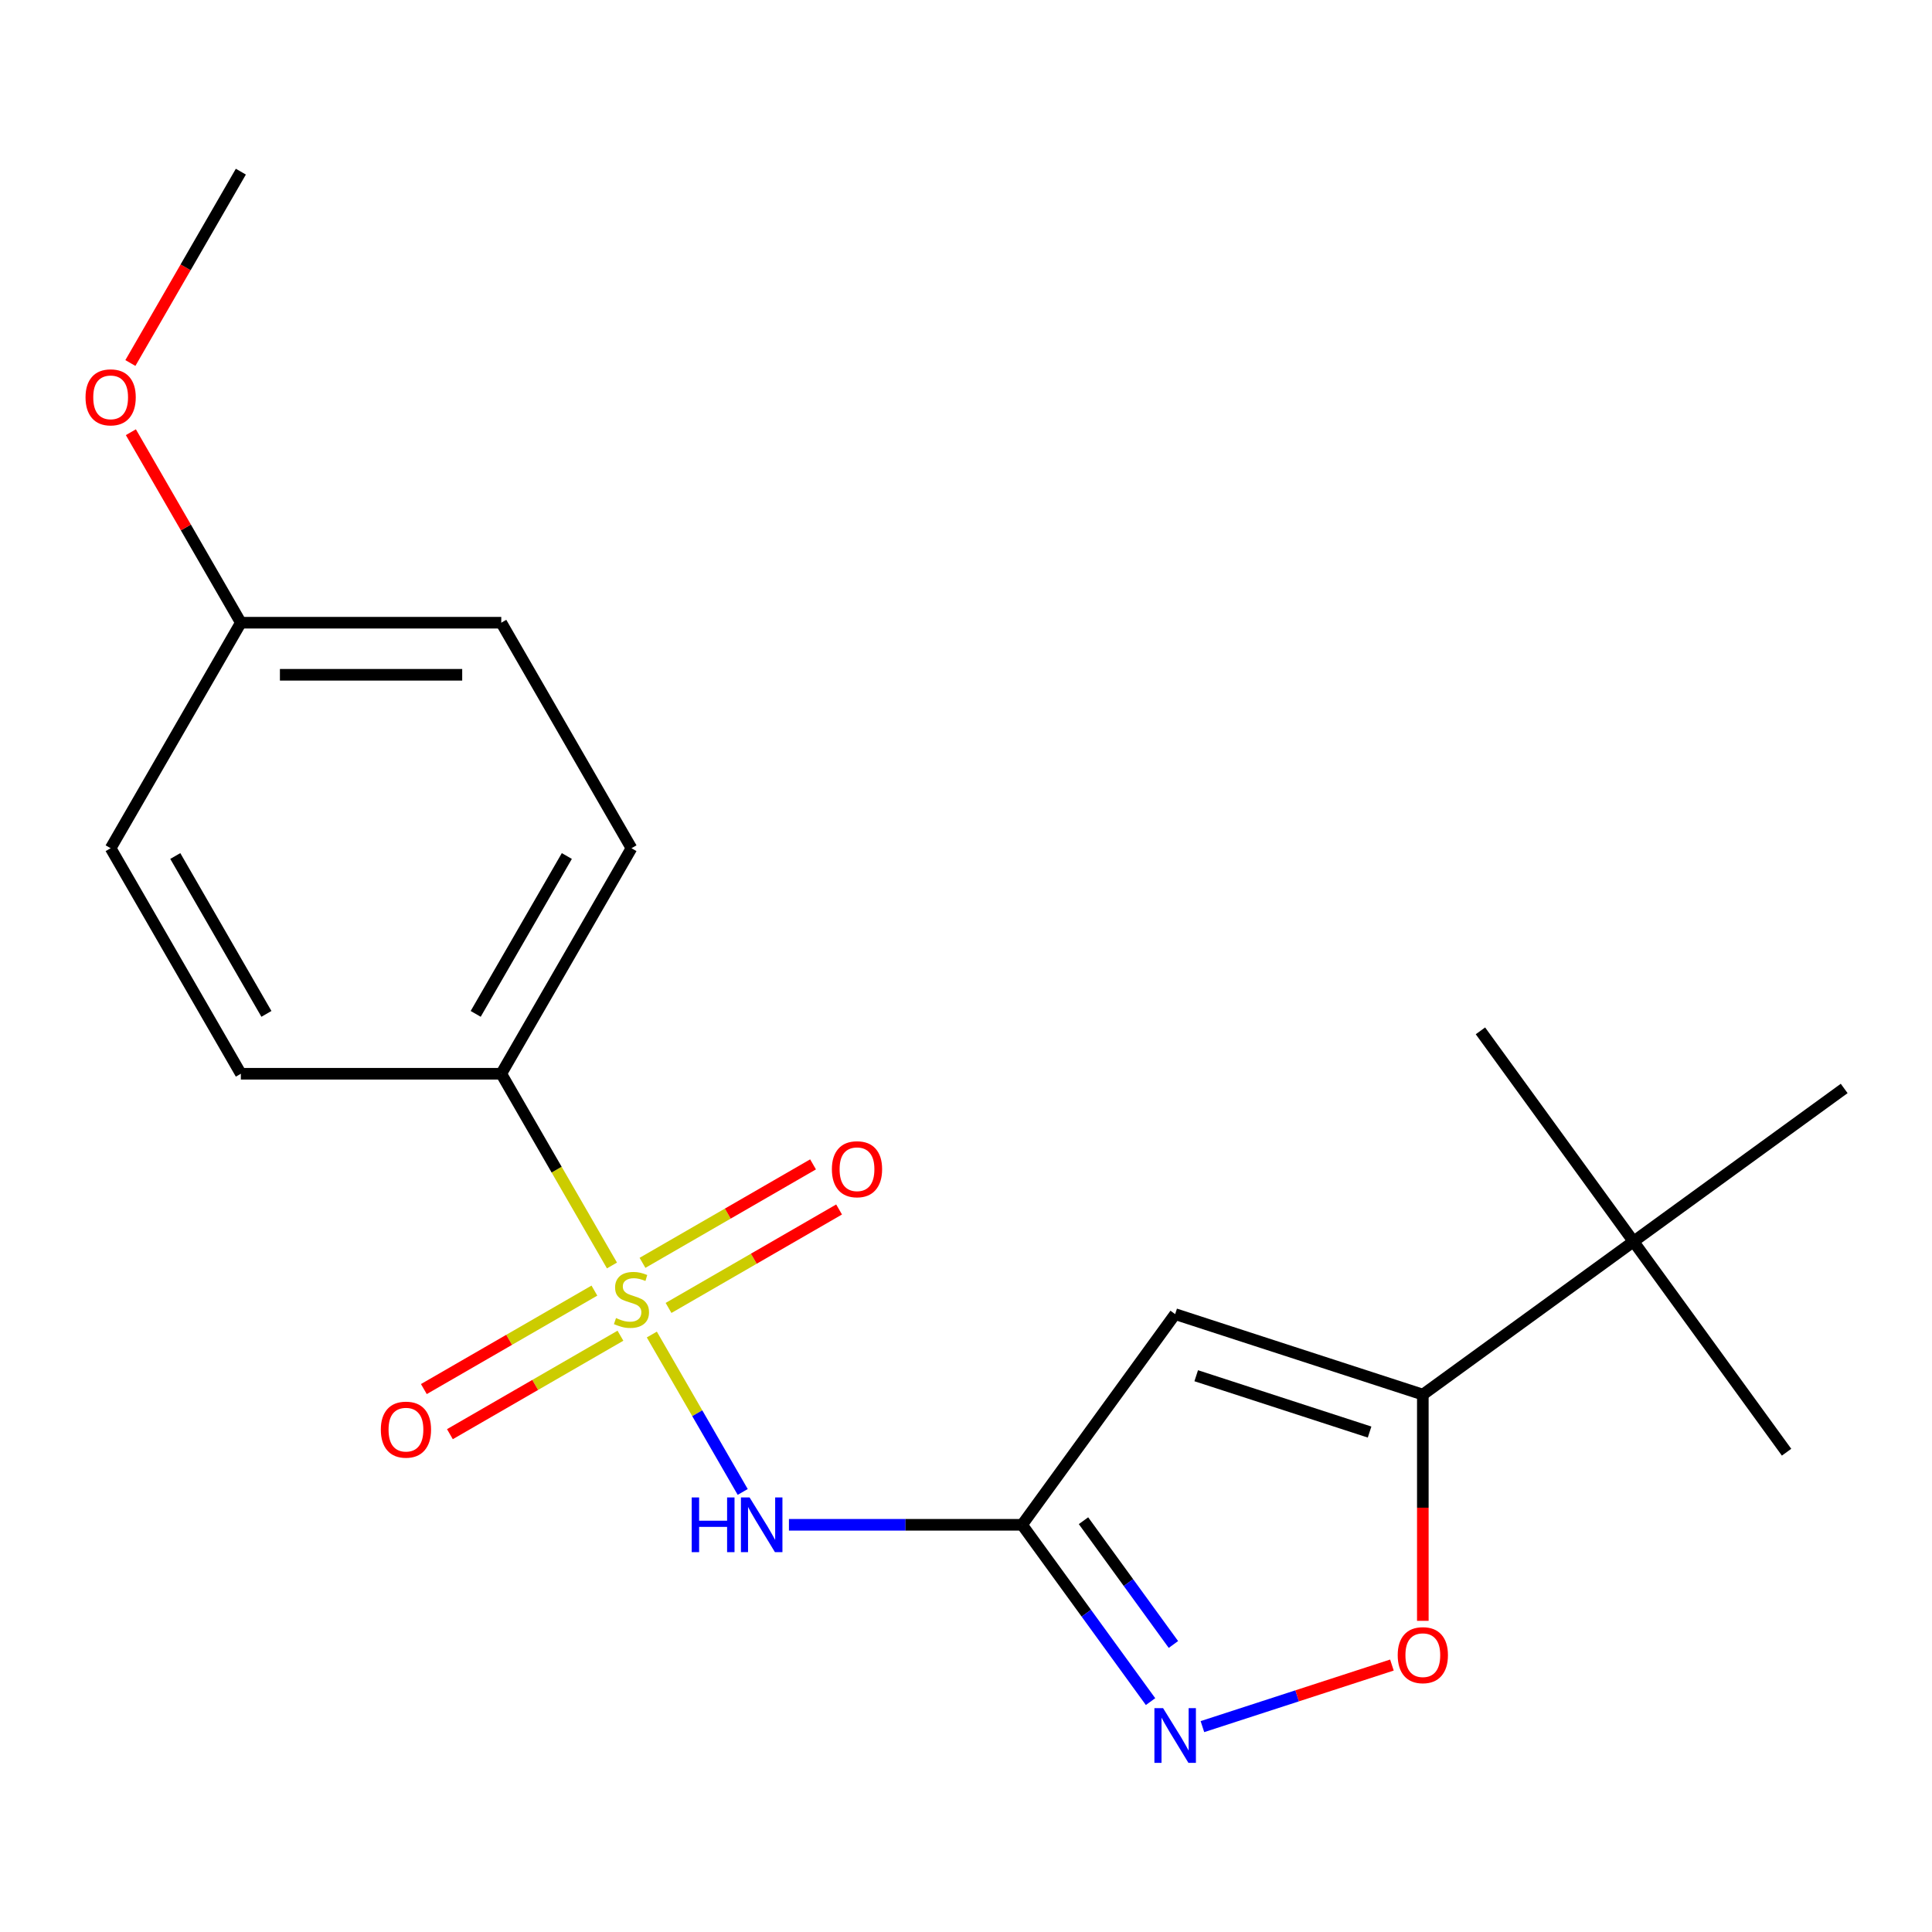 <?xml version='1.0' encoding='iso-8859-1'?>
<svg version='1.1' baseProfile='full'
              xmlns='http://www.w3.org/2000/svg'
                      xmlns:rdkit='http://www.rdkit.org/xml'
                      xmlns:xlink='http://www.w3.org/1999/xlink'
                  xml:space='preserve'
width='1000px' height='1000px' viewBox='0 0 1000 1000'>
<!-- END OF HEADER -->
<rect style='opacity:1.0;fill:#FFFFFF;stroke:none' width='1000' height='1000' x='0' y='0'> </rect>
<path class='bond-0' d='M 337.386,690.753 L 360.906,731.492' style='fill:none;fill-rule:evenodd;stroke:#CCCC00;stroke-width:6px;stroke-linecap:butt;stroke-linejoin:miter;stroke-opacity:1' />
<path class='bond-0' d='M 360.906,731.492 L 384.427,772.231' style='fill:none;fill-rule:evenodd;stroke:#0000FF;stroke-width:6px;stroke-linecap:butt;stroke-linejoin:miter;stroke-opacity:1' />
<path class='bond-6' d='M 316.751,655.013 L 288.103,605.393' style='fill:none;fill-rule:evenodd;stroke:#CCCC00;stroke-width:6px;stroke-linecap:butt;stroke-linejoin:miter;stroke-opacity:1' />
<path class='bond-6' d='M 288.103,605.393 L 259.454,555.772' style='fill:none;fill-rule:evenodd;stroke:#000000;stroke-width:6px;stroke-linecap:butt;stroke-linejoin:miter;stroke-opacity:1' />
<path class='bond-7' d='M 307.66,668.018 L 263.525,693.499' style='fill:none;fill-rule:evenodd;stroke:#CCCC00;stroke-width:6px;stroke-linecap:butt;stroke-linejoin:miter;stroke-opacity:1' />
<path class='bond-7' d='M 263.525,693.499 L 219.389,718.981' style='fill:none;fill-rule:evenodd;stroke:#FF0000;stroke-width:6px;stroke-linecap:butt;stroke-linejoin:miter;stroke-opacity:1' />
<path class='bond-7' d='M 321.139,691.364 L 277.003,716.846' style='fill:none;fill-rule:evenodd;stroke:#CCCC00;stroke-width:6px;stroke-linecap:butt;stroke-linejoin:miter;stroke-opacity:1' />
<path class='bond-7' d='M 277.003,716.846 L 232.868,742.327' style='fill:none;fill-rule:evenodd;stroke:#FF0000;stroke-width:6px;stroke-linecap:butt;stroke-linejoin:miter;stroke-opacity:1' />
<path class='bond-8' d='M 346.038,676.988 L 390.174,651.507' style='fill:none;fill-rule:evenodd;stroke:#CCCC00;stroke-width:6px;stroke-linecap:butt;stroke-linejoin:miter;stroke-opacity:1' />
<path class='bond-8' d='M 390.174,651.507 L 434.309,626.025' style='fill:none;fill-rule:evenodd;stroke:#FF0000;stroke-width:6px;stroke-linecap:butt;stroke-linejoin:miter;stroke-opacity:1' />
<path class='bond-8' d='M 332.559,653.642 L 376.695,628.161' style='fill:none;fill-rule:evenodd;stroke:#CCCC00;stroke-width:6px;stroke-linecap:butt;stroke-linejoin:miter;stroke-opacity:1' />
<path class='bond-8' d='M 376.695,628.161 L 420.83,602.679' style='fill:none;fill-rule:evenodd;stroke:#FF0000;stroke-width:6px;stroke-linecap:butt;stroke-linejoin:miter;stroke-opacity:1' />
<path class='bond-1' d='M 408.353,789.234 L 468.693,789.234' style='fill:none;fill-rule:evenodd;stroke:#0000FF;stroke-width:6px;stroke-linecap:butt;stroke-linejoin:miter;stroke-opacity:1' />
<path class='bond-1' d='M 468.693,789.234 L 529.033,789.234' style='fill:none;fill-rule:evenodd;stroke:#000000;stroke-width:6px;stroke-linecap:butt;stroke-linejoin:miter;stroke-opacity:1' />
<path class='bond-2' d='M 529.033,789.234 L 608.26,680.187' style='fill:none;fill-rule:evenodd;stroke:#000000;stroke-width:6px;stroke-linecap:butt;stroke-linejoin:miter;stroke-opacity:1' />
<path class='bond-4' d='M 529.033,789.234 L 562.278,834.992' style='fill:none;fill-rule:evenodd;stroke:#000000;stroke-width:6px;stroke-linecap:butt;stroke-linejoin:miter;stroke-opacity:1' />
<path class='bond-4' d='M 562.278,834.992 L 595.524,880.751' style='fill:none;fill-rule:evenodd;stroke:#0000FF;stroke-width:6px;stroke-linecap:butt;stroke-linejoin:miter;stroke-opacity:1' />
<path class='bond-4' d='M 560.816,787.116 L 584.088,819.147' style='fill:none;fill-rule:evenodd;stroke:#000000;stroke-width:6px;stroke-linecap:butt;stroke-linejoin:miter;stroke-opacity:1' />
<path class='bond-4' d='M 584.088,819.147 L 607.36,851.178' style='fill:none;fill-rule:evenodd;stroke:#0000FF;stroke-width:6px;stroke-linecap:butt;stroke-linejoin:miter;stroke-opacity:1' />
<path class='bond-3' d='M 608.26,680.187 L 736.452,721.839' style='fill:none;fill-rule:evenodd;stroke:#000000;stroke-width:6px;stroke-linecap:butt;stroke-linejoin:miter;stroke-opacity:1' />
<path class='bond-3' d='M 619.158,712.073 L 708.893,741.23' style='fill:none;fill-rule:evenodd;stroke:#000000;stroke-width:6px;stroke-linecap:butt;stroke-linejoin:miter;stroke-opacity:1' />
<path class='bond-9' d='M 736.452,721.839 L 845.499,642.612' style='fill:none;fill-rule:evenodd;stroke:#000000;stroke-width:6px;stroke-linecap:butt;stroke-linejoin:miter;stroke-opacity:1' />
<path class='bond-21' d='M 736.452,721.839 L 736.452,780.389' style='fill:none;fill-rule:evenodd;stroke:#000000;stroke-width:6px;stroke-linecap:butt;stroke-linejoin:miter;stroke-opacity:1' />
<path class='bond-21' d='M 736.452,780.389 L 736.452,838.939' style='fill:none;fill-rule:evenodd;stroke:#FF0000;stroke-width:6px;stroke-linecap:butt;stroke-linejoin:miter;stroke-opacity:1' />
<path class='bond-5' d='M 622.37,893.696 L 671.411,877.761' style='fill:none;fill-rule:evenodd;stroke:#0000FF;stroke-width:6px;stroke-linecap:butt;stroke-linejoin:miter;stroke-opacity:1' />
<path class='bond-5' d='M 671.411,877.761 L 720.453,861.827' style='fill:none;fill-rule:evenodd;stroke:#FF0000;stroke-width:6px;stroke-linecap:butt;stroke-linejoin:miter;stroke-opacity:1' />
<path class='bond-10' d='M 259.454,555.772 L 326.849,439.041' style='fill:none;fill-rule:evenodd;stroke:#000000;stroke-width:6px;stroke-linecap:butt;stroke-linejoin:miter;stroke-opacity:1' />
<path class='bond-10' d='M 246.218,524.784 L 293.394,443.072' style='fill:none;fill-rule:evenodd;stroke:#000000;stroke-width:6px;stroke-linecap:butt;stroke-linejoin:miter;stroke-opacity:1' />
<path class='bond-11' d='M 259.454,555.772 L 124.665,555.772' style='fill:none;fill-rule:evenodd;stroke:#000000;stroke-width:6px;stroke-linecap:butt;stroke-linejoin:miter;stroke-opacity:1' />
<path class='bond-16' d='M 845.499,642.612 L 924.726,751.659' style='fill:none;fill-rule:evenodd;stroke:#000000;stroke-width:6px;stroke-linecap:butt;stroke-linejoin:miter;stroke-opacity:1' />
<path class='bond-17' d='M 845.499,642.612 L 766.272,533.565' style='fill:none;fill-rule:evenodd;stroke:#000000;stroke-width:6px;stroke-linecap:butt;stroke-linejoin:miter;stroke-opacity:1' />
<path class='bond-18' d='M 845.499,642.612 L 954.545,563.385' style='fill:none;fill-rule:evenodd;stroke:#000000;stroke-width:6px;stroke-linecap:butt;stroke-linejoin:miter;stroke-opacity:1' />
<path class='bond-14' d='M 326.849,439.041 L 259.454,322.311' style='fill:none;fill-rule:evenodd;stroke:#000000;stroke-width:6px;stroke-linecap:butt;stroke-linejoin:miter;stroke-opacity:1' />
<path class='bond-13' d='M 124.665,555.772 L 57.271,439.041' style='fill:none;fill-rule:evenodd;stroke:#000000;stroke-width:6px;stroke-linecap:butt;stroke-linejoin:miter;stroke-opacity:1' />
<path class='bond-13' d='M 137.902,524.784 L 90.726,443.072' style='fill:none;fill-rule:evenodd;stroke:#000000;stroke-width:6px;stroke-linecap:butt;stroke-linejoin:miter;stroke-opacity:1' />
<path class='bond-12' d='M 124.665,322.311 L 57.271,439.041' style='fill:none;fill-rule:evenodd;stroke:#000000;stroke-width:6px;stroke-linecap:butt;stroke-linejoin:miter;stroke-opacity:1' />
<path class='bond-15' d='M 124.665,322.311 L 96.202,273.01' style='fill:none;fill-rule:evenodd;stroke:#000000;stroke-width:6px;stroke-linecap:butt;stroke-linejoin:miter;stroke-opacity:1' />
<path class='bond-15' d='M 96.202,273.01 L 67.738,223.709' style='fill:none;fill-rule:evenodd;stroke:#FF0000;stroke-width:6px;stroke-linecap:butt;stroke-linejoin:miter;stroke-opacity:1' />
<path class='bond-20' d='M 124.665,322.311 L 259.454,322.311' style='fill:none;fill-rule:evenodd;stroke:#000000;stroke-width:6px;stroke-linecap:butt;stroke-linejoin:miter;stroke-opacity:1' />
<path class='bond-20' d='M 144.884,349.268 L 239.236,349.268' style='fill:none;fill-rule:evenodd;stroke:#000000;stroke-width:6px;stroke-linecap:butt;stroke-linejoin:miter;stroke-opacity:1' />
<path class='bond-19' d='M 67.484,187.89 L 96.075,138.369' style='fill:none;fill-rule:evenodd;stroke:#FF0000;stroke-width:6px;stroke-linecap:butt;stroke-linejoin:miter;stroke-opacity:1' />
<path class='bond-19' d='M 96.075,138.369 L 124.665,88.849' style='fill:none;fill-rule:evenodd;stroke:#000000;stroke-width:6px;stroke-linecap:butt;stroke-linejoin:miter;stroke-opacity:1' />
<path  class='atom-0' d='M 318.849 682.223
Q 319.169 682.343, 320.489 682.903
Q 321.809 683.463, 323.249 683.823
Q 324.729 684.143, 326.169 684.143
Q 328.849 684.143, 330.409 682.863
Q 331.969 681.543, 331.969 679.263
Q 331.969 677.703, 331.169 676.743
Q 330.409 675.783, 329.209 675.263
Q 328.009 674.743, 326.009 674.143
Q 323.489 673.383, 321.969 672.663
Q 320.489 671.943, 319.409 670.423
Q 318.369 668.903, 318.369 666.343
Q 318.369 662.783, 320.769 660.583
Q 323.209 658.383, 328.009 658.383
Q 331.289 658.383, 335.009 659.943
L 334.089 663.023
Q 330.689 661.623, 328.129 661.623
Q 325.369 661.623, 323.849 662.783
Q 322.329 663.903, 322.369 665.863
Q 322.369 667.383, 323.129 668.303
Q 323.929 669.223, 325.049 669.743
Q 326.209 670.263, 328.129 670.863
Q 330.689 671.663, 332.209 672.463
Q 333.729 673.263, 334.809 674.903
Q 335.929 676.503, 335.929 679.263
Q 335.929 683.183, 333.289 685.303
Q 330.689 687.383, 326.329 687.383
Q 323.809 687.383, 321.889 686.823
Q 320.009 686.303, 317.769 685.383
L 318.849 682.223
' fill='#CCCC00'/>
<path  class='atom-1' d='M 358.024 775.074
L 361.864 775.074
L 361.864 787.114
L 376.344 787.114
L 376.344 775.074
L 380.184 775.074
L 380.184 803.394
L 376.344 803.394
L 376.344 790.314
L 361.864 790.314
L 361.864 803.394
L 358.024 803.394
L 358.024 775.074
' fill='#0000FF'/>
<path  class='atom-1' d='M 387.984 775.074
L 397.264 790.074
Q 398.184 791.554, 399.664 794.234
Q 401.144 796.914, 401.224 797.074
L 401.224 775.074
L 404.984 775.074
L 404.984 803.394
L 401.104 803.394
L 391.144 786.994
Q 389.984 785.074, 388.744 782.874
Q 387.544 780.674, 387.184 779.994
L 387.184 803.394
L 383.504 803.394
L 383.504 775.074
L 387.984 775.074
' fill='#0000FF'/>
<path  class='atom-5' d='M 602 884.121
L 611.28 899.121
Q 612.2 900.601, 613.68 903.281
Q 615.16 905.961, 615.24 906.121
L 615.24 884.121
L 619 884.121
L 619 912.441
L 615.12 912.441
L 605.16 896.041
Q 604 894.121, 602.76 891.921
Q 601.56 889.721, 601.2 889.041
L 601.2 912.441
L 597.52 912.441
L 597.52 884.121
L 602 884.121
' fill='#0000FF'/>
<path  class='atom-6' d='M 723.452 856.708
Q 723.452 849.908, 726.812 846.108
Q 730.172 842.308, 736.452 842.308
Q 742.732 842.308, 746.092 846.108
Q 749.452 849.908, 749.452 856.708
Q 749.452 863.588, 746.052 867.508
Q 742.652 871.388, 736.452 871.388
Q 730.212 871.388, 726.812 867.508
Q 723.452 863.628, 723.452 856.708
M 736.452 868.188
Q 740.772 868.188, 743.092 865.308
Q 745.452 862.388, 745.452 856.708
Q 745.452 851.148, 743.092 848.348
Q 740.772 845.508, 736.452 845.508
Q 732.132 845.508, 729.772 848.308
Q 727.452 851.108, 727.452 856.708
Q 727.452 862.428, 729.772 865.308
Q 732.132 868.188, 736.452 868.188
' fill='#FF0000'/>
<path  class='atom-8' d='M 197.118 739.978
Q 197.118 733.178, 200.478 729.378
Q 203.838 725.578, 210.118 725.578
Q 216.398 725.578, 219.758 729.378
Q 223.118 733.178, 223.118 739.978
Q 223.118 746.858, 219.718 750.778
Q 216.318 754.658, 210.118 754.658
Q 203.878 754.658, 200.478 750.778
Q 197.118 746.898, 197.118 739.978
M 210.118 751.458
Q 214.438 751.458, 216.758 748.578
Q 219.118 745.658, 219.118 739.978
Q 219.118 734.418, 216.758 731.618
Q 214.438 728.778, 210.118 728.778
Q 205.798 728.778, 203.438 731.578
Q 201.118 734.378, 201.118 739.978
Q 201.118 745.698, 203.438 748.578
Q 205.798 751.458, 210.118 751.458
' fill='#FF0000'/>
<path  class='atom-9' d='M 430.58 605.188
Q 430.58 598.388, 433.94 594.588
Q 437.3 590.788, 443.58 590.788
Q 449.86 590.788, 453.22 594.588
Q 456.58 598.388, 456.58 605.188
Q 456.58 612.068, 453.18 615.988
Q 449.78 619.868, 443.58 619.868
Q 437.34 619.868, 433.94 615.988
Q 430.58 612.108, 430.58 605.188
M 443.58 616.668
Q 447.9 616.668, 450.22 613.788
Q 452.58 610.868, 452.58 605.188
Q 452.58 599.628, 450.22 596.828
Q 447.9 593.988, 443.58 593.988
Q 439.26 593.988, 436.9 596.788
Q 434.58 599.588, 434.58 605.188
Q 434.58 610.908, 436.9 613.788
Q 439.26 616.668, 443.58 616.668
' fill='#FF0000'/>
<path  class='atom-16' d='M 44.271 205.66
Q 44.271 198.86, 47.631 195.06
Q 50.991 191.26, 57.271 191.26
Q 63.551 191.26, 66.911 195.06
Q 70.271 198.86, 70.271 205.66
Q 70.271 212.54, 66.871 216.46
Q 63.471 220.34, 57.271 220.34
Q 51.031 220.34, 47.631 216.46
Q 44.271 212.58, 44.271 205.66
M 57.271 217.14
Q 61.591 217.14, 63.911 214.26
Q 66.271 211.34, 66.271 205.66
Q 66.271 200.1, 63.911 197.3
Q 61.591 194.46, 57.271 194.46
Q 52.951 194.46, 50.591 197.26
Q 48.271 200.06, 48.271 205.66
Q 48.271 211.38, 50.591 214.26
Q 52.951 217.14, 57.271 217.14
' fill='#FF0000'/>
</svg>
